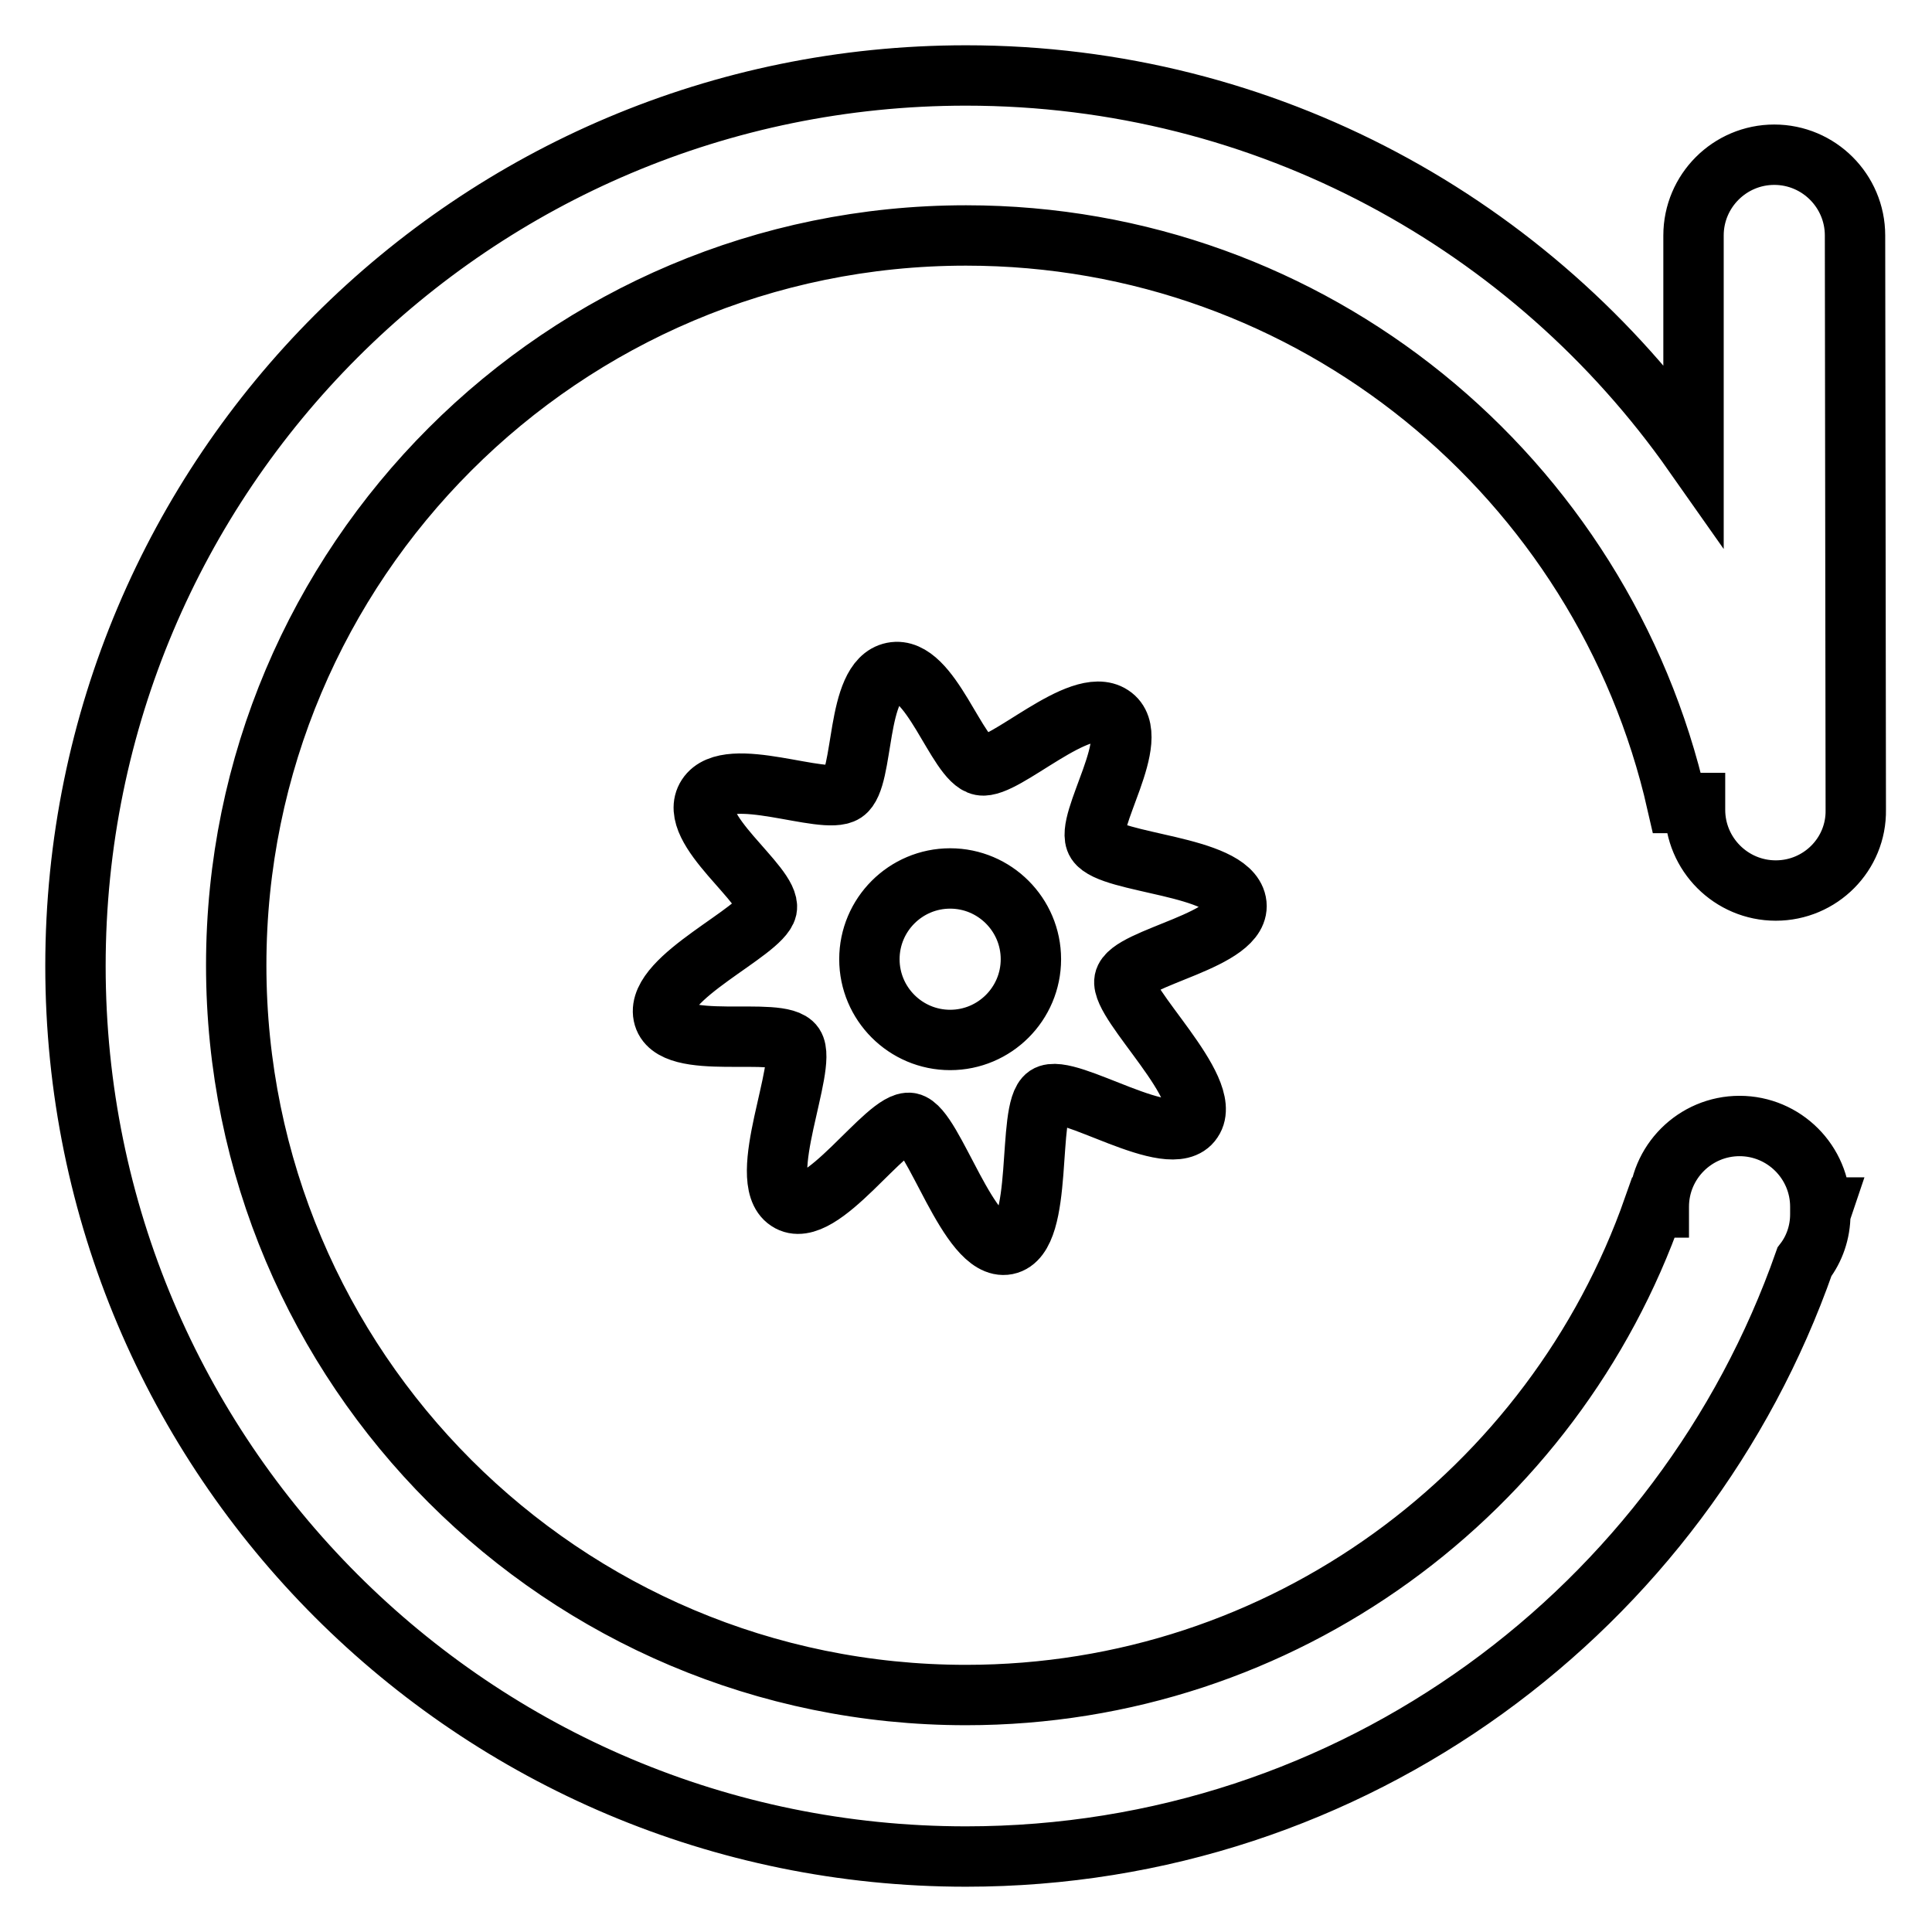 <?xml version="1.0" encoding="utf-8"?>
<!-- Svg Vector Icons : http://www.onlinewebfonts.com/icon -->
<!DOCTYPE svg PUBLIC "-//W3C//DTD SVG 1.1//EN" "http://www.w3.org/Graphics/SVG/1.1/DTD/svg11.dtd">
<svg version="1.1" xmlns="http://www.w3.org/2000/svg" xmlns:xlink="http://www.w3.org/1999/xlink" x="0px" y="0px" viewBox="0 0 256 256" enable-background="new 0 0 256 256" xml:space="preserve">
<g> <path stroke-width="8" fill-opacity="0" stroke="#000000"  d="M163.8,119.6c1,5-14.2,7.2-14.8,10.3c-0.6,3.1,11.9,14.4,9,18.6c-2.8,4.3-16.6-5.1-19.3-3.3 c-2.7,1.8-0.3,18.7-5.3,19.7c-5,1-9.7-15.5-12.8-16.1c-3.1-0.6-11.9,13.2-16.2,10.3c-4.3-2.8,2.6-17.9,0.8-20.6 c-1.8-2.7-16.3,1-17.3-4c-1-5,13-11,13.7-14.1c0.6-3.1-10.7-10.6-7.9-14.9c2.8-4.3,15.5,1.3,18.2-0.5c2.7-1.8,1.4-14.9,6.4-15.9 c5-1,8.5,11.7,11.7,12.3c3.1,0.6,13.1-9.4,17.3-6.6c4.3,2.8-3.7,14.2-2,16.8C147.2,114.5,162.8,114.6,163.8,119.6z M125.9,116.4 c-5.9,0-10.7,4.8-10.7,10.7c0,5.9,4.8,10.7,10.7,10.7c5.9,0,10.7-4.8,10.7-10.7C136.6,121.2,131.8,116.4,125.9,116.4z M235.3,118 c-5.9,0-10.7-4.8-10.7-10.7l0-0.9h-2.4c-9.8-43.1-48.2-75.2-94.2-75.2c-53.4,0-96.7,43.3-96.7,96.7c0,53.4,43.3,96.7,96.7,96.7 c42.1,0,77.9-27,91.1-64.6h0.7l0-0.1c0-5.9,4.8-10.7,10.7-10.7c5.9,0,10.7,4.8,10.7,10.7l0,0.1h0.3c-0.1,0.3-0.2,0.5-0.3,0.8l0,0.1 c0,2.4-0.8,4.6-2.1,6.3C223,213.1,179.4,246,128,246c-65.2,0-118-52.8-118-118C10,62.8,62.8,10,128,10c39.9,0,75.1,19.8,96.4,50.1 l0-28.9c0-5.9,4.8-10.7,10.7-10.7c5.9,0,10.7,4.8,10.7,10.7l0.1,76.1C246,113.2,241.2,118,235.3,118z"/></g>
</svg>